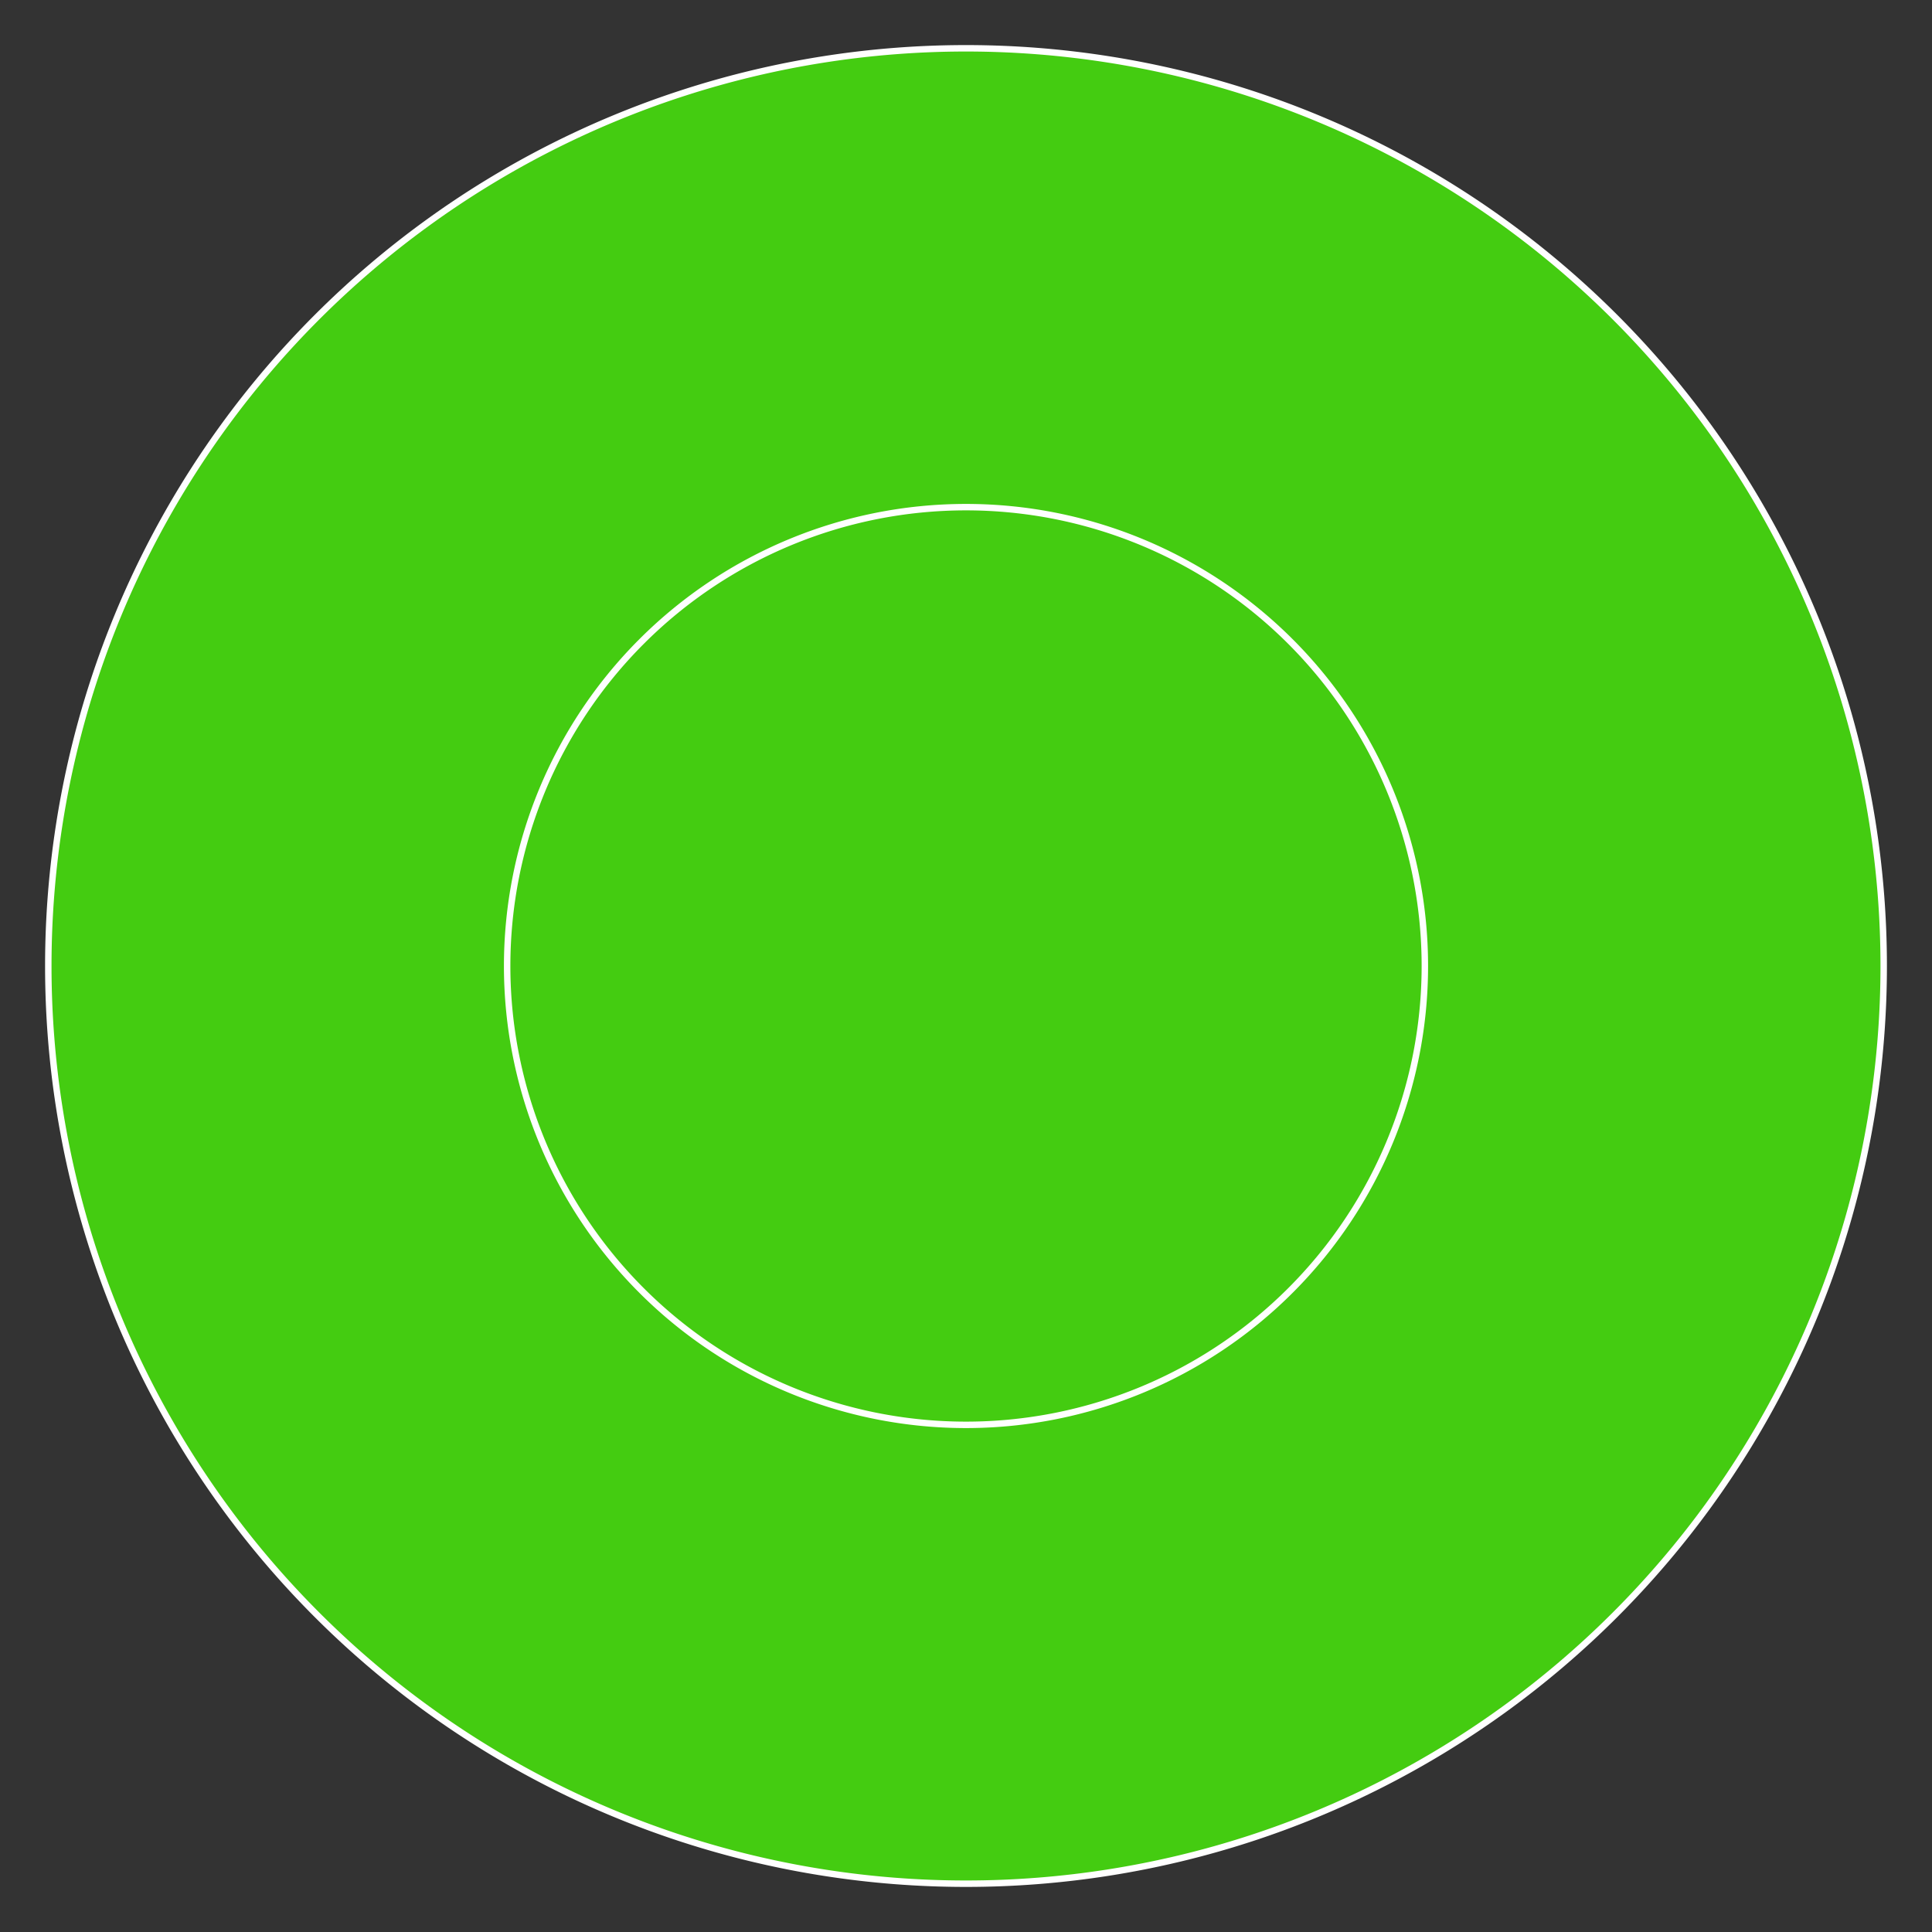 <svg baseProfile="full" width="300" height="300" viewBox="0 0 300 300" version="1.1"
xmlns="http://www.w3.org/2000/svg" xmlns:ev="http://www.w3.org/2001/xml-events"
xmlns:xlink="http://www.w3.org/1999/xlink">

<rect x="0" y="0" width="300" height="300" fill="#333333" stroke="none"/>

<style>rect.s{mask:url(#mask);}</style>
<defs>
  <pattern id="white" width="4" height="4" patternUnits="userSpaceOnUse" patternTransform="rotate(45)">
    <rect width="2" height="2" transform="translate(0,0)" fill="white"></rect>
  </pattern>
  <mask id="mask">
    <rect x="0" y="0" width="100%" height="100%" fill="url(#white)"></rect>
  </mask>
</defs>

<circle cx="150.0" cy="150.0" fill="#4c1" r="71.25" stroke="white" stroke-width="1" />
<path d="M 7.5 150.0 A 142.5 142.5 0 0 0 292.5 150.0 A 142.5 142.5 0 0 0 7.5 150.0 z M 78.75 150.0 A 71.25 71.25 0 0 0 221.25 150.0 A 71.25 71.25 0 0 0 78.75 150.0 z " fill="#4c1" stroke="white" stroke-width="1"/>
</svg>